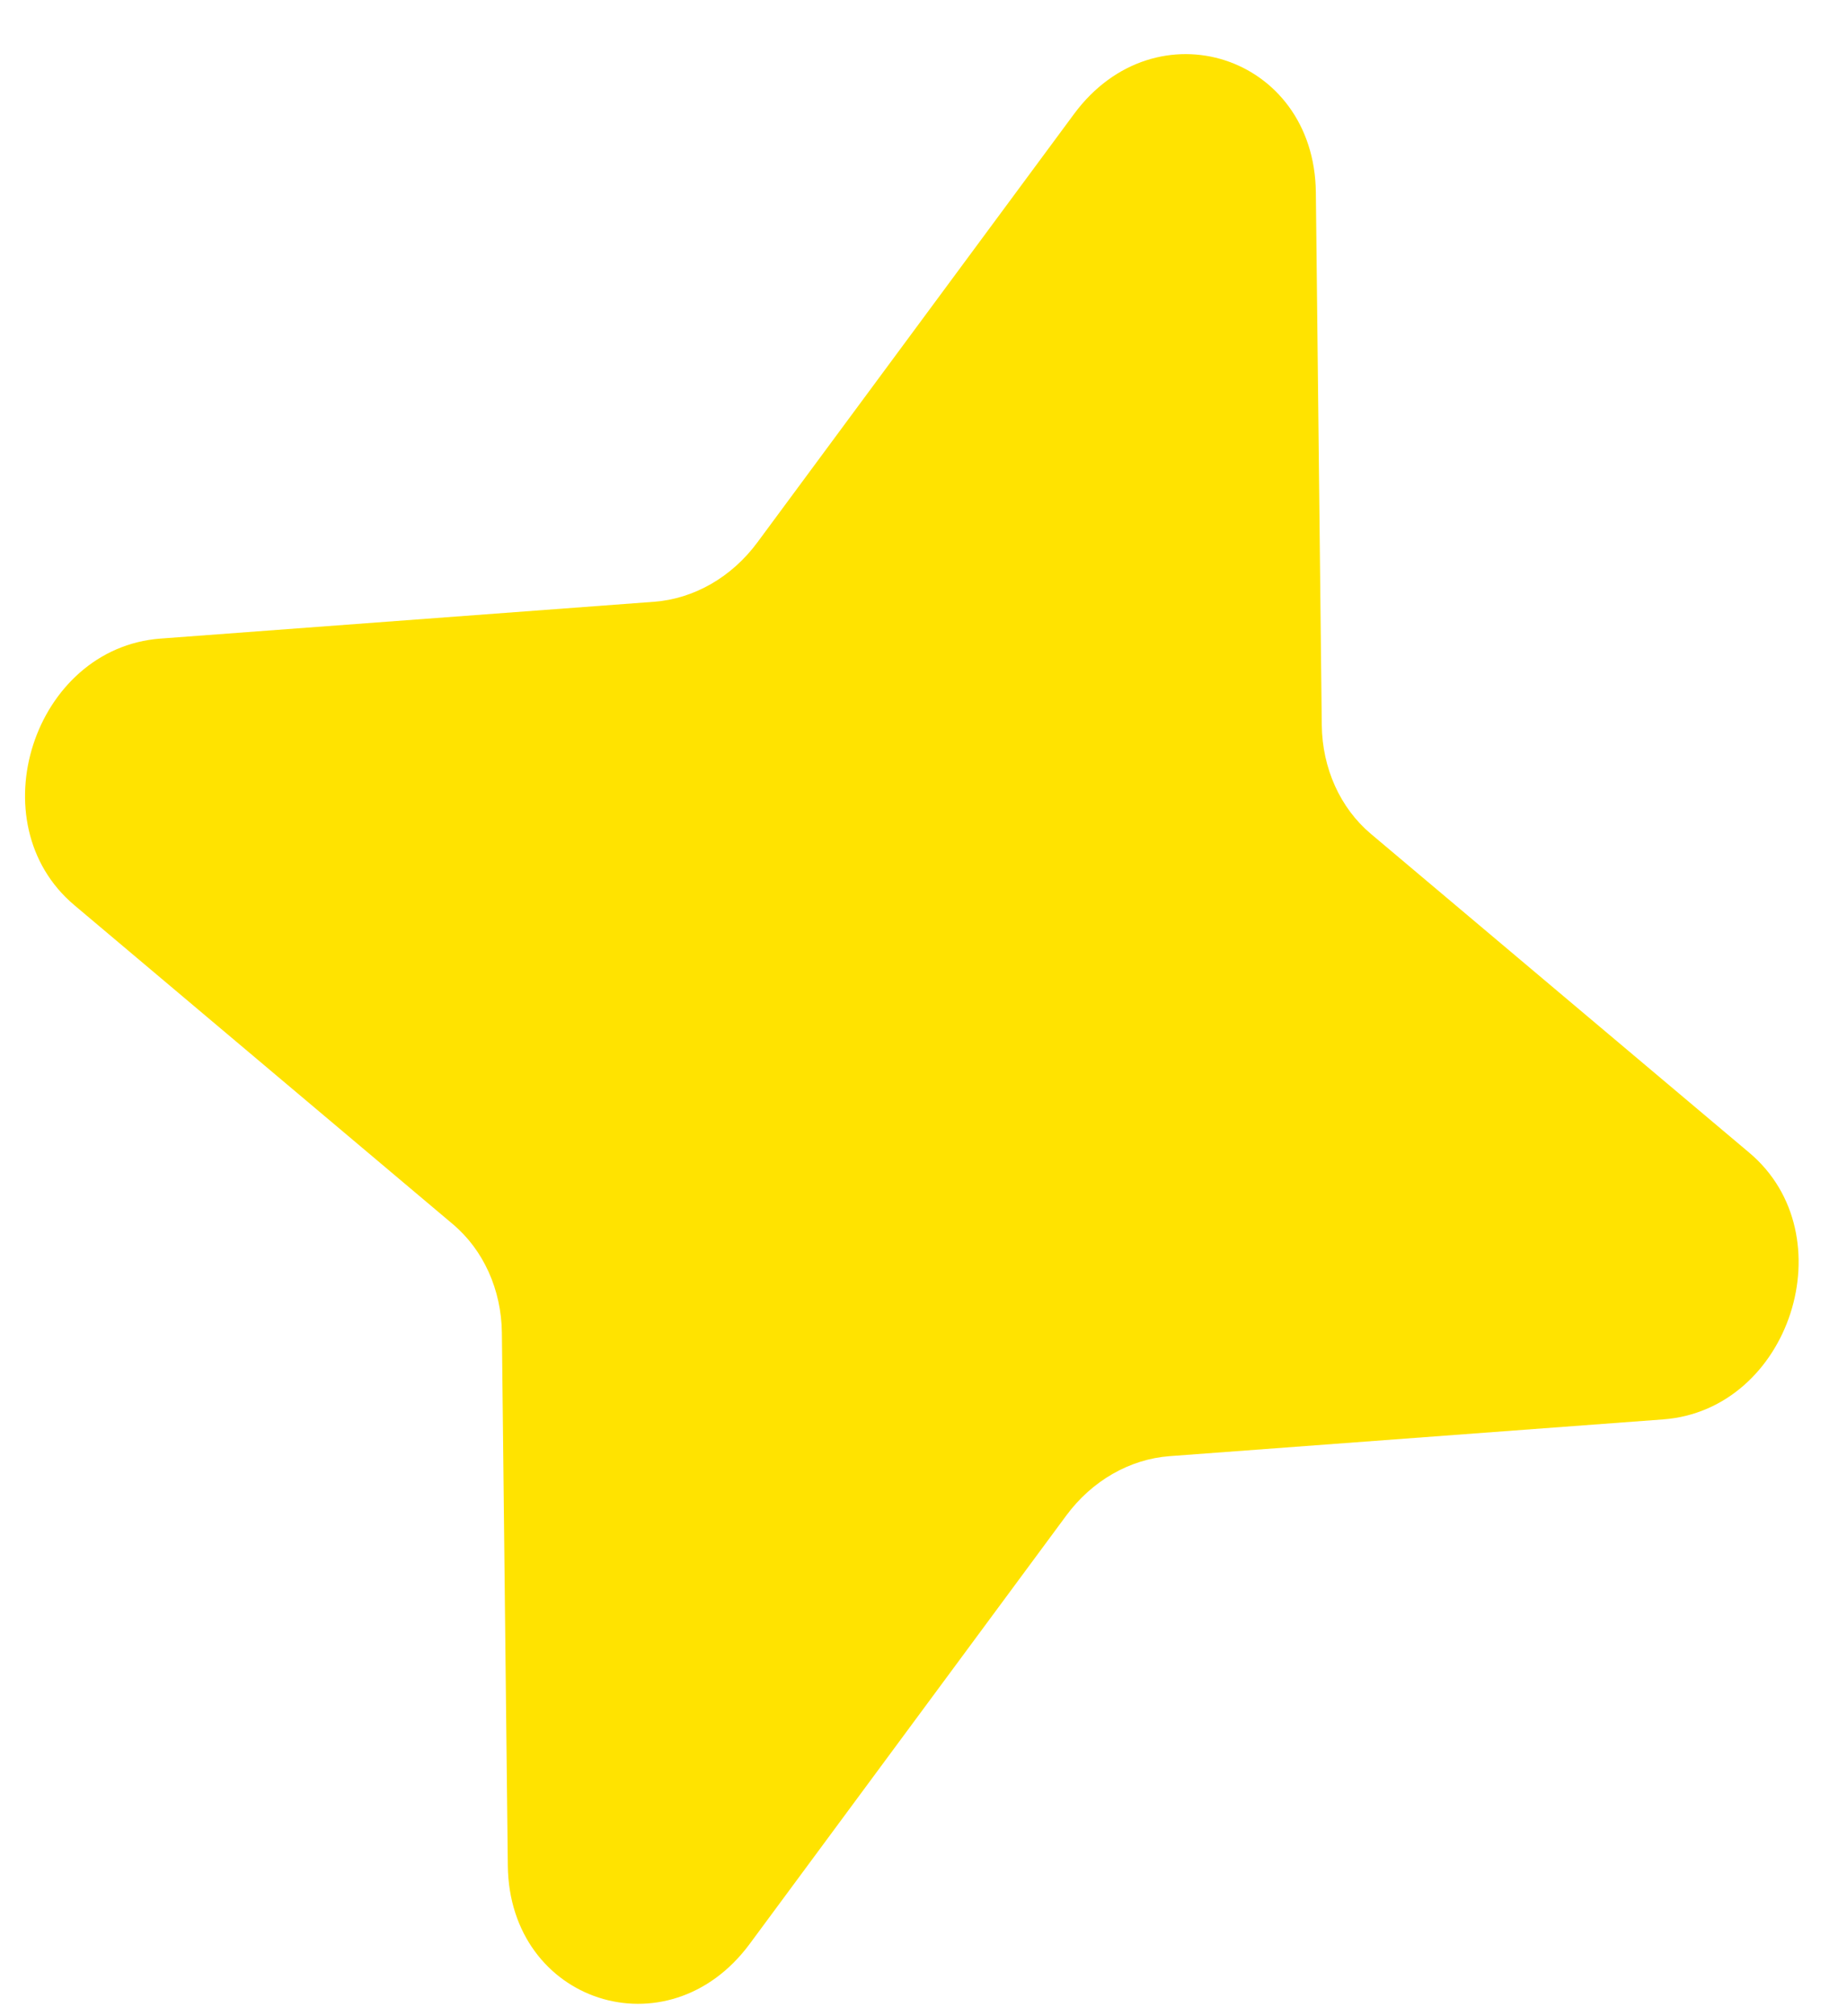 <?xml version="1.0" encoding="UTF-8"?> <svg xmlns="http://www.w3.org/2000/svg" width="33" height="36" viewBox="0 0 33 36" fill="none"> <path d="M31.255 20.583C32.996 22.049 31.985 25.175 29.715 25.344L20.898 26C20.184 26.053 19.51 26.44 19.052 27.059L13.394 34.71C11.937 36.679 9.101 35.762 9.073 33.312L8.967 23.797C8.958 23.027 8.638 22.319 8.091 21.858L1.328 16.162C-0.413 14.696 0.598 11.571 2.868 11.402L11.685 10.745C12.399 10.692 13.073 10.305 13.531 9.686L19.189 2.036C20.646 0.066 23.482 0.983 23.51 3.433L23.616 12.948C23.625 13.718 23.945 14.427 24.492 14.888L31.255 20.583Z" fill="#FFE300"></path> </svg> 